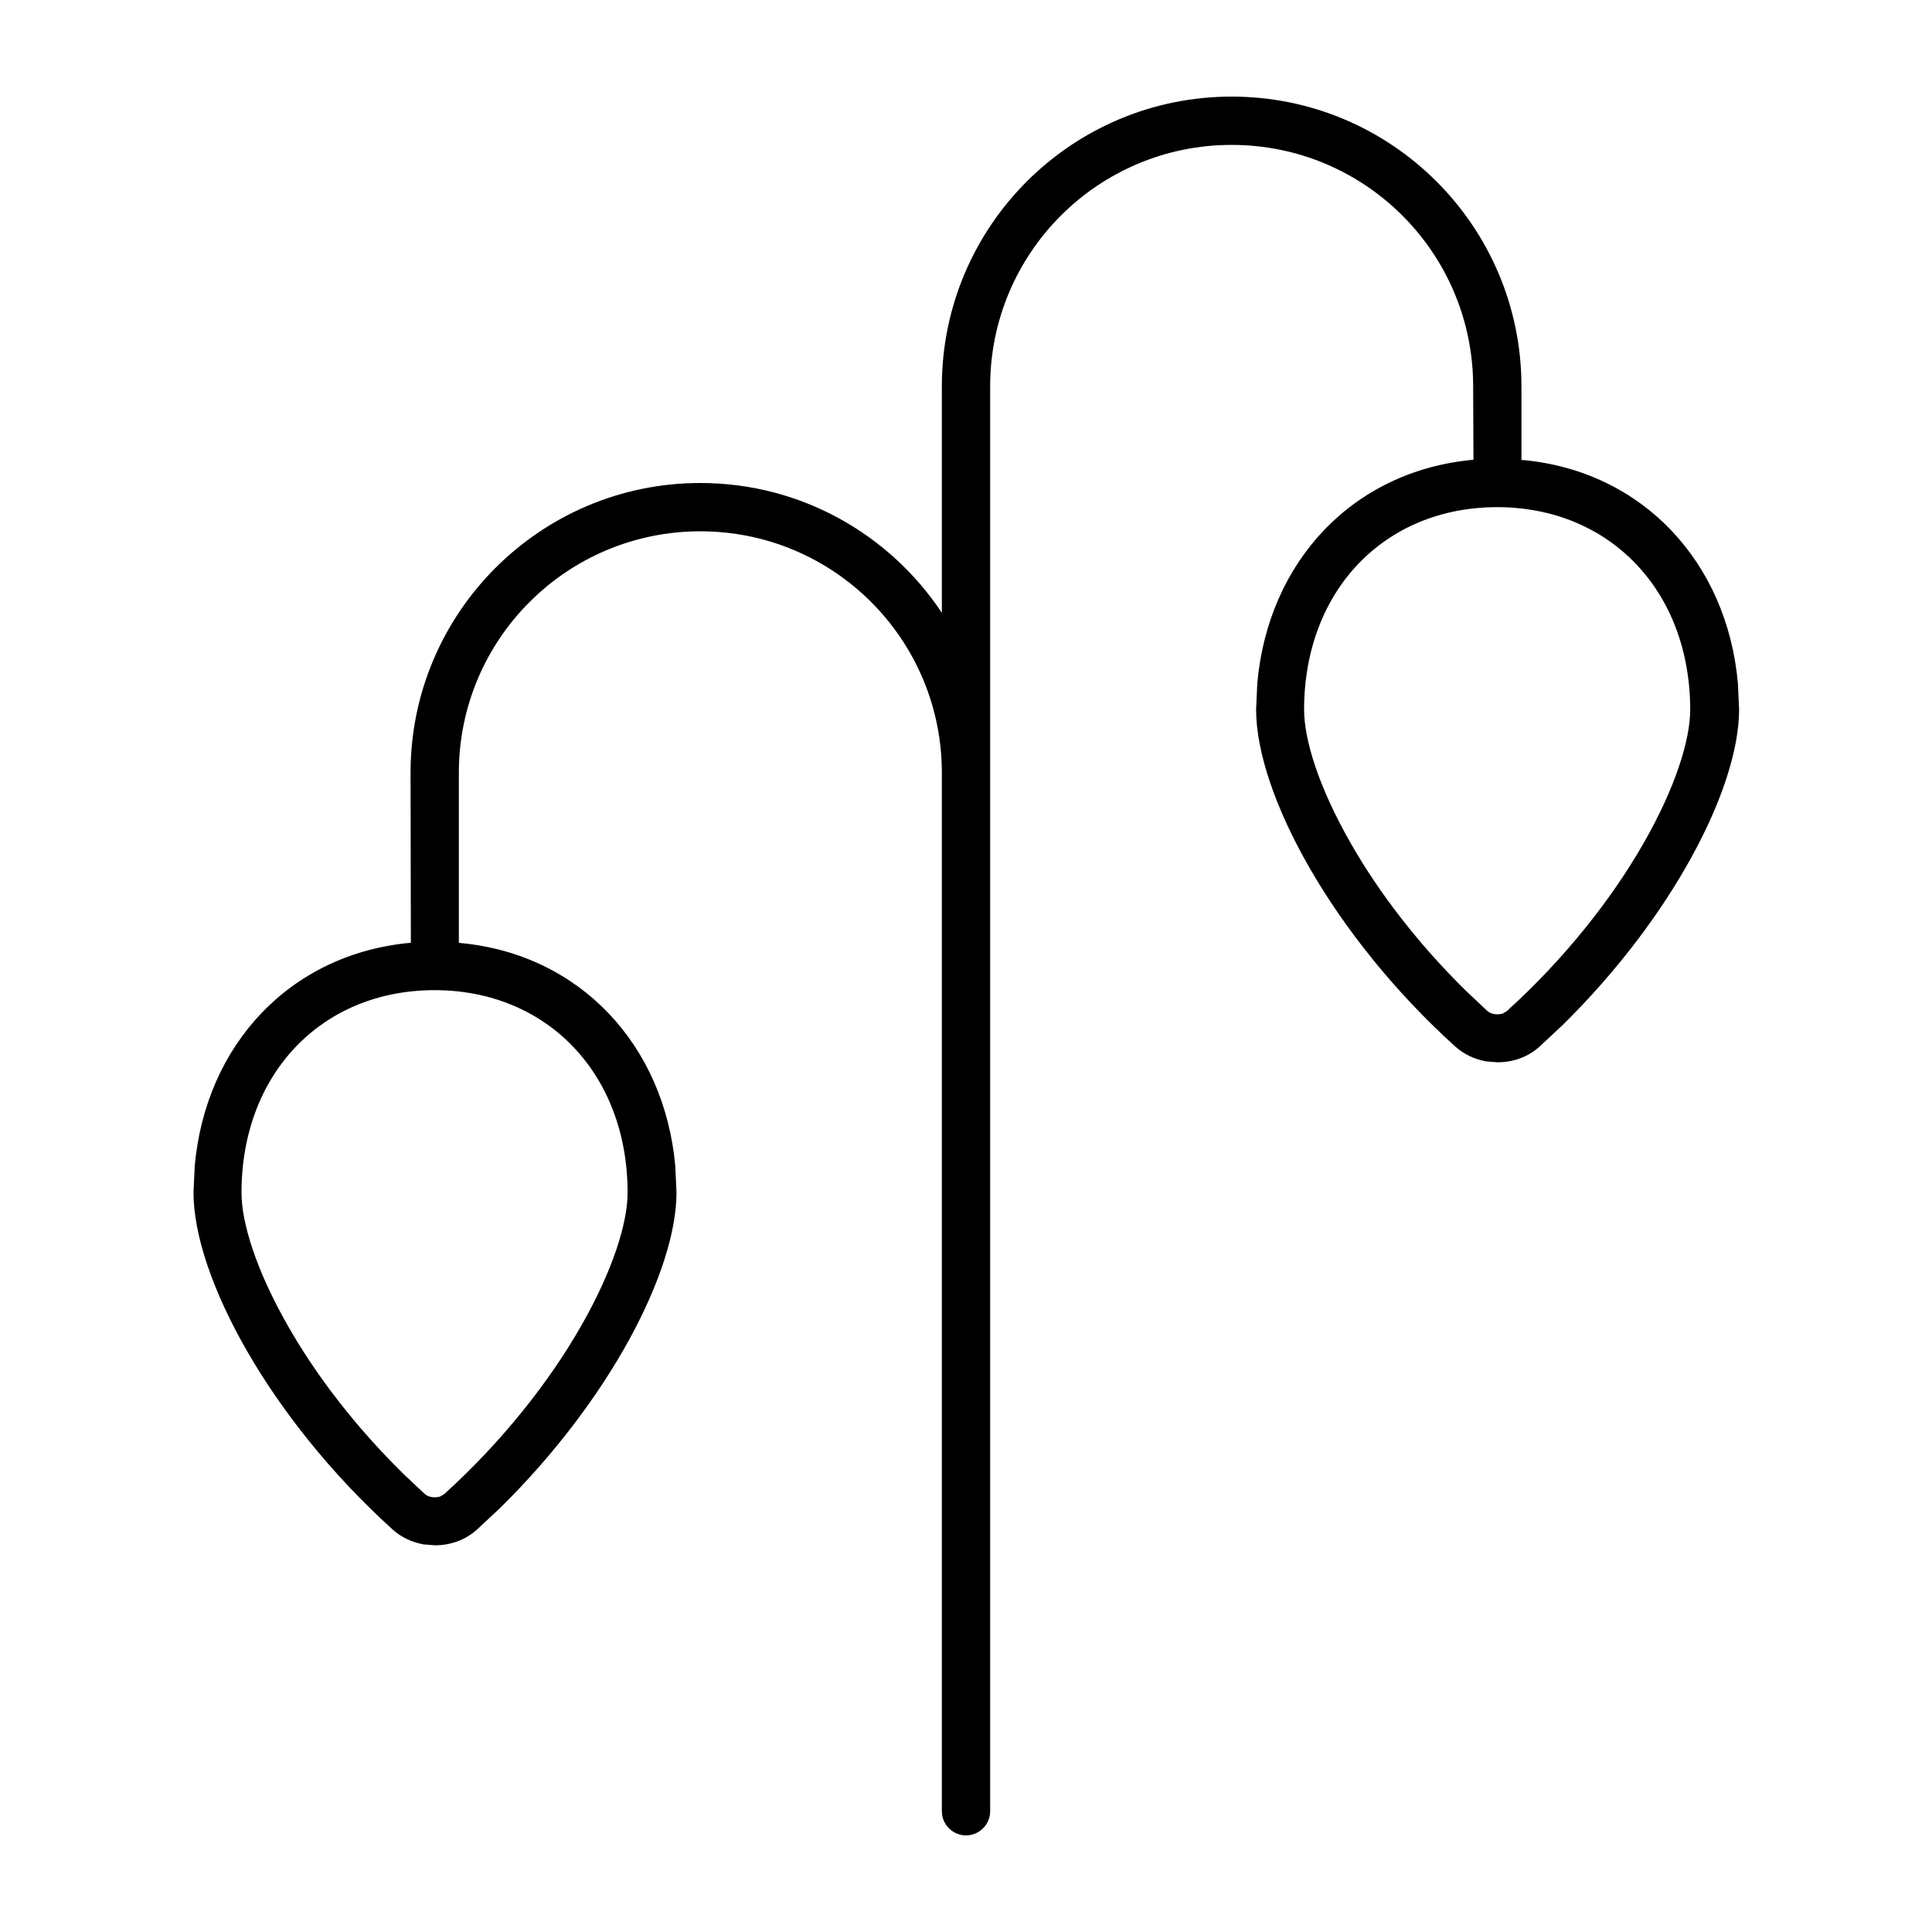 <svg xmlns="http://www.w3.org/2000/svg" viewBox="0 0 640 640"><!--! Font Awesome Pro 7.1.0 by @fontawesome - https://fontawesome.com License - https://fontawesome.com/license (Commercial License) Copyright 2025 Fonticons, Inc. --><path fill="currentColor" d="M408 32C461 32 504 75 504 128L504 152.4L504.7 152.4C544.3 156.2 572.1 186.3 575.7 226.3L576.1 235C576.1 261.2 553.8 304 517.6 339.6L510.1 346.6C506.3 350.1 501.3 351.9 496.1 351.9L492.3 351.6C488.5 350.9 485 349.3 482.1 346.7C441.4 309.9 416.1 263 416.1 235L416.5 226.3C420.1 186 448.2 155.9 488.1 152.3L488 128C488 83.8 452.2 48 408 48C363.8 48 328 83.8 328 128L328 600C328 604.4 324.4 608 320 608C315.6 608 312 604.4 312 600L312 256C312 211.8 276.2 176 232 176C187.8 176 152 211.8 152 256L152 312.2L152 312.3L152.7 312.4C192.3 316.2 220.1 346.3 223.7 386.3L224.1 395C224.1 421.2 201.8 464 165.6 499.6L158.1 506.6C154.3 510.1 149.3 511.9 144.1 511.9L140.3 511.6C136.5 510.9 133 509.3 130.1 506.7C89.4 469.9 64.1 423 64.1 395L64.5 386.3C68.1 346 96.2 315.9 136.1 312.3L136 256C136 203 179 160 232 160C265.4 160 294.8 177.1 312 203L312 128C312 75 355 32 408 32zM144 328C106.5 328 80 355.8 80 395.1C80 405 84.8 420.8 95.6 439.6C104.8 455.7 117.8 472.7 133.7 488.3L140.7 494.9C141.4 495.5 142.5 496 144 496C144.7 496 145.4 495.9 145.9 495.7L147.2 494.9C166.3 477.6 181.8 457.9 192.3 439.6C203.1 420.8 207.9 405 207.9 395.1C207.9 355.9 181.4 328 143.9 328zM496 168C458.5 168 432 195.8 432 235.1C432 245 436.8 260.8 447.6 279.6C456.8 295.7 469.8 312.7 485.7 328.3L492.7 334.9C493.4 335.5 494.5 336 496 336C496.7 336 497.4 335.9 497.9 335.7L499.2 334.9C518.3 317.6 533.8 297.9 544.3 279.6C555.1 260.8 559.9 245 559.9 235.1C559.9 195.9 533.4 168 495.9 168z"/></svg>